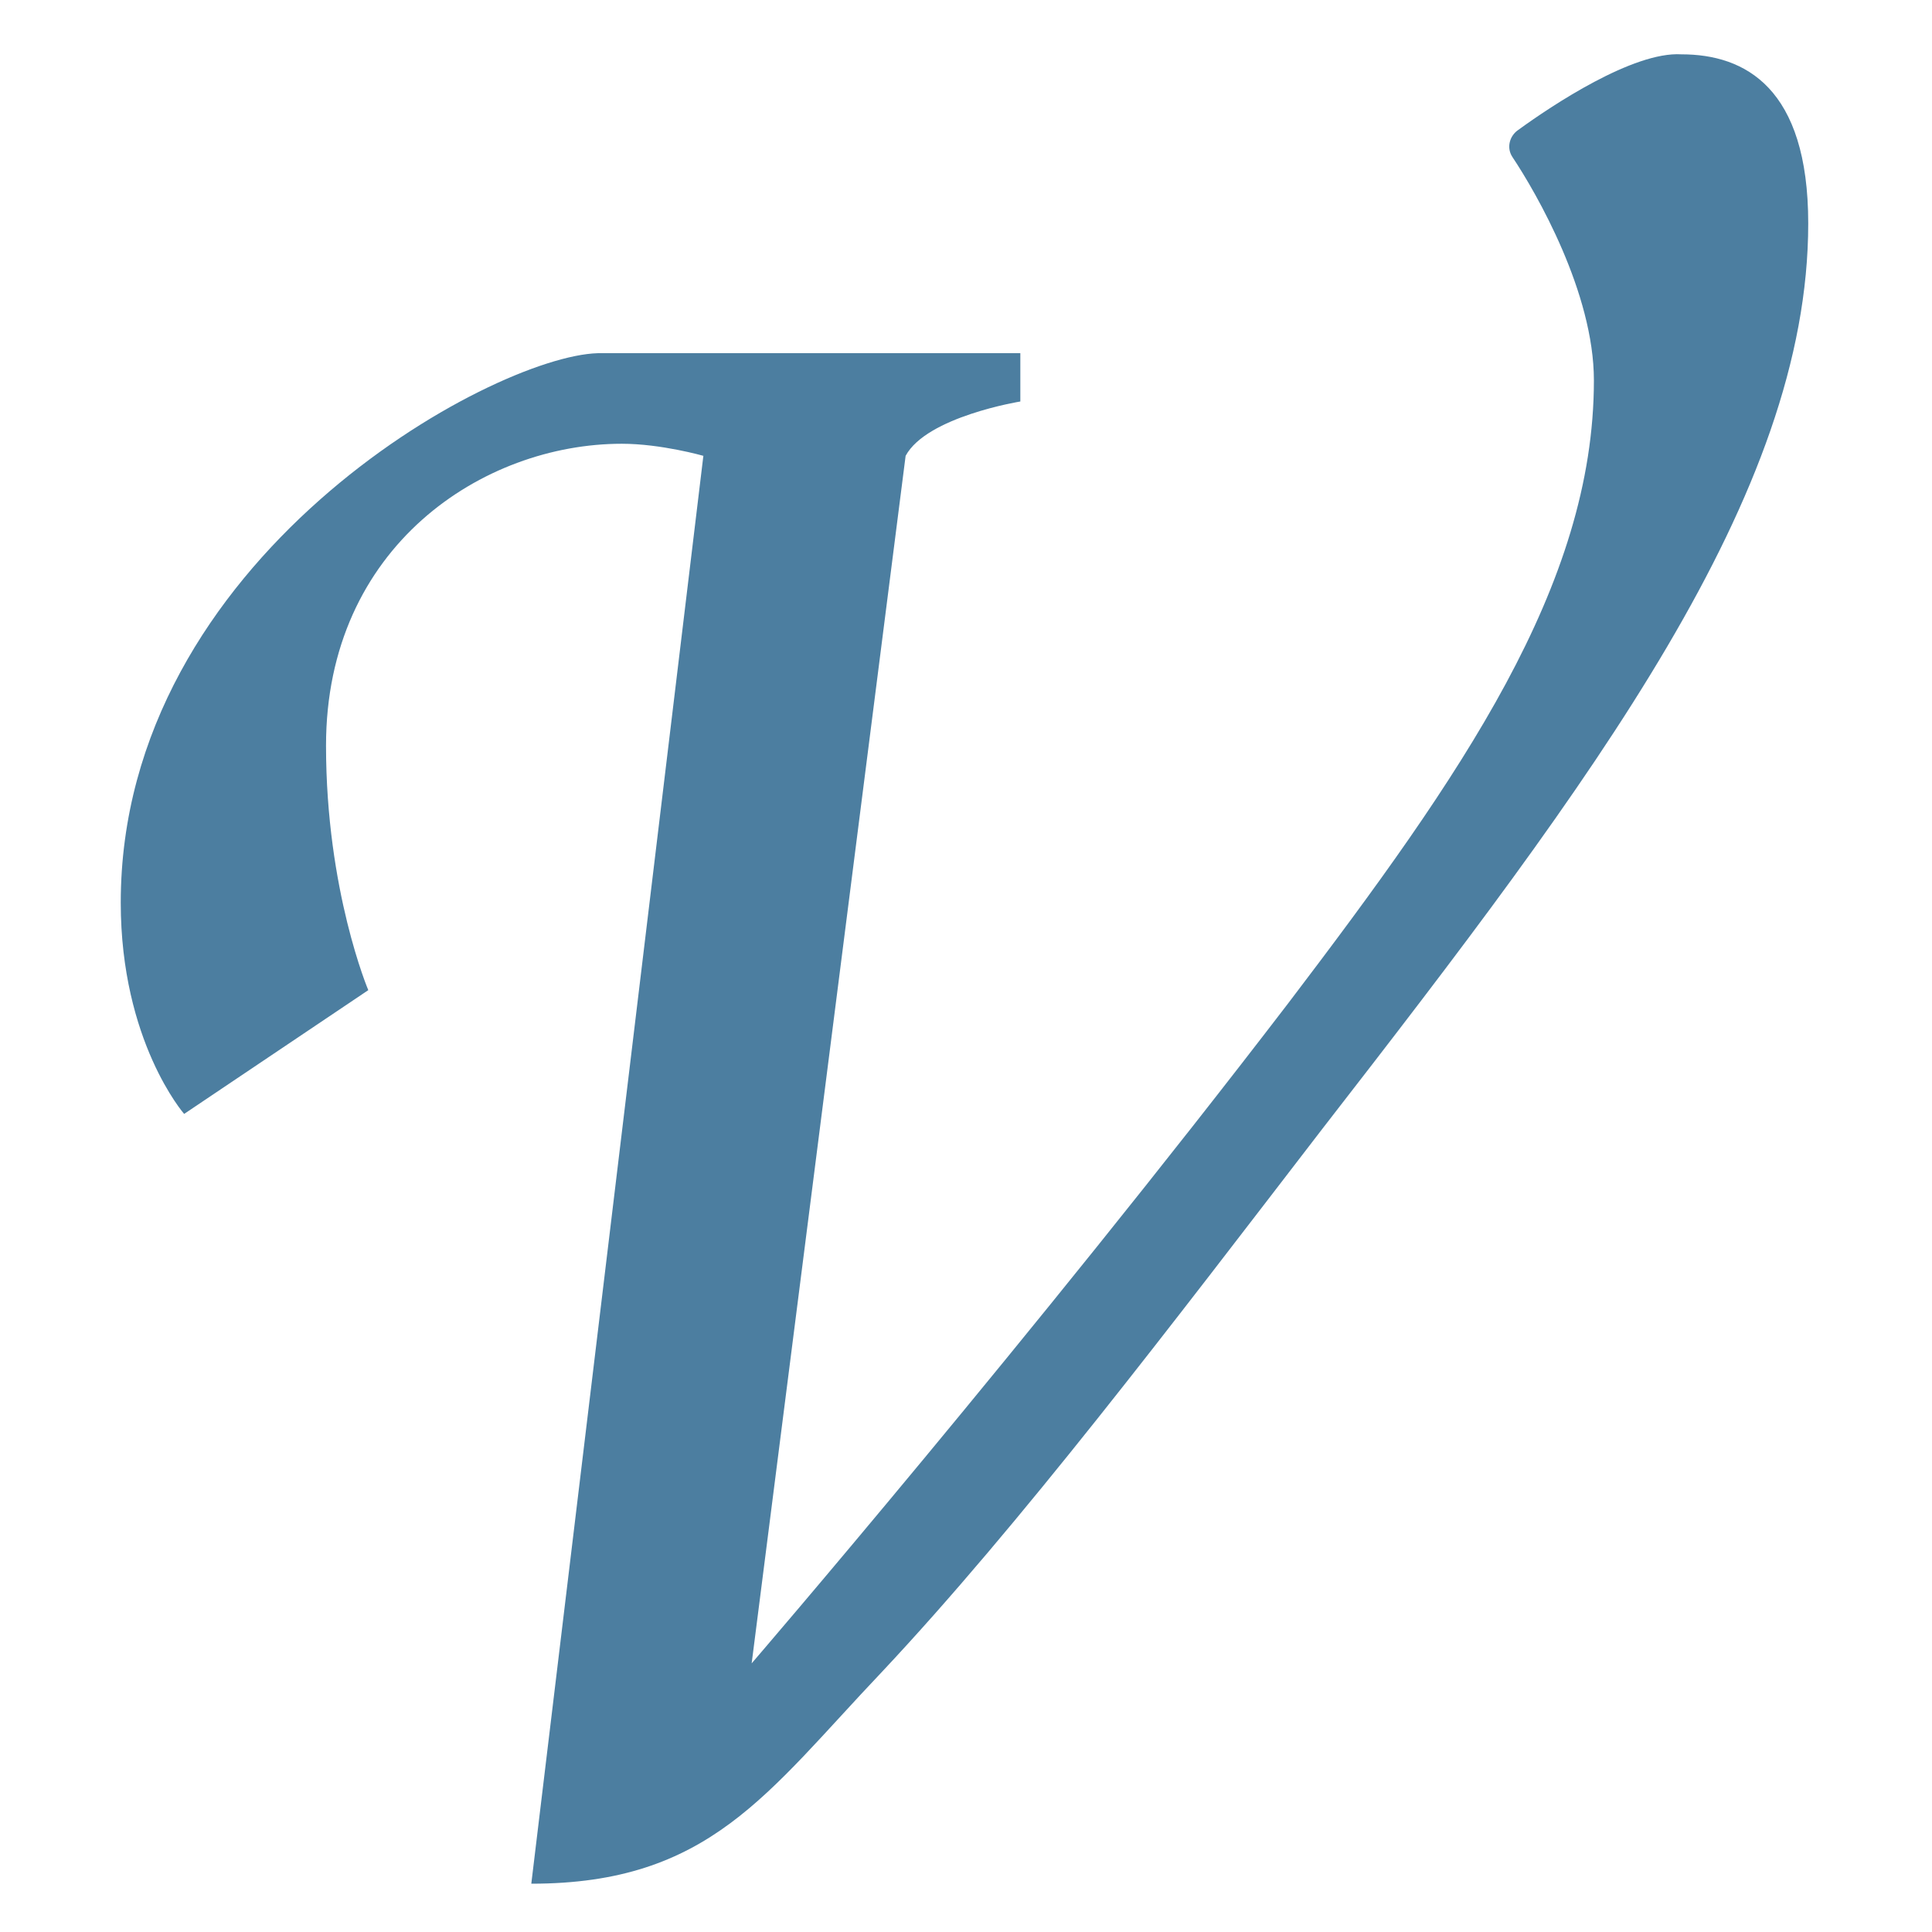 <?xml version="1.0" encoding="utf-8"?>
<!-- Generator: Adobe Illustrator 26.3.1, SVG Export Plug-In . SVG Version: 6.00 Build 0)  -->
<svg version="1.1" xmlns="http://www.w3.org/2000/svg" xmlns:xlink="http://www.w3.org/1999/xlink" x="0px" y="0px"
	 viewBox="0 0 64 64" style="enable-background:new 0 0 64 64;" xml:space="preserve">
<style type="text/css">
	.st0{fill:#4C7EA0;}
</style>
<g id="Layer_1">
</g>
<g id="Layer_2">
	<path class="st0" d="M50.3,4.3c-0.3,0.2-0.4,0.6-0.2,0.9c0.8,1.2,2.7,4.5,2.7,7.4c0,6.8-4.4,13.1-10.1,20.6
		c-8.5,11.1-17.8,21.9-17.8,21.9l5.1-40c0.7-1.3,3.8-1.8,3.8-1.8v-1.6H19.8C16.3,11.8,4,18.5,4,29.9c0,4.6,2.1,7,2.1,7l6.1-4.1
		c0,0-1.4-3.3-1.4-8.1c0-6.6,5.2-10,9.8-10c1.3,0,2.7,0.4,2.7,0.4l-5.7,47.3c5.9,0,7.8-3,11.6-7c4.6-4.9,9.6-11.5,14.6-18
		c9-11.6,16.1-21,16.1-30c0-4.5-2.1-5.6-4.2-5.6C54.1,1.7,51.4,3.5,50.3,4.3z"/>
</g>
</svg>
